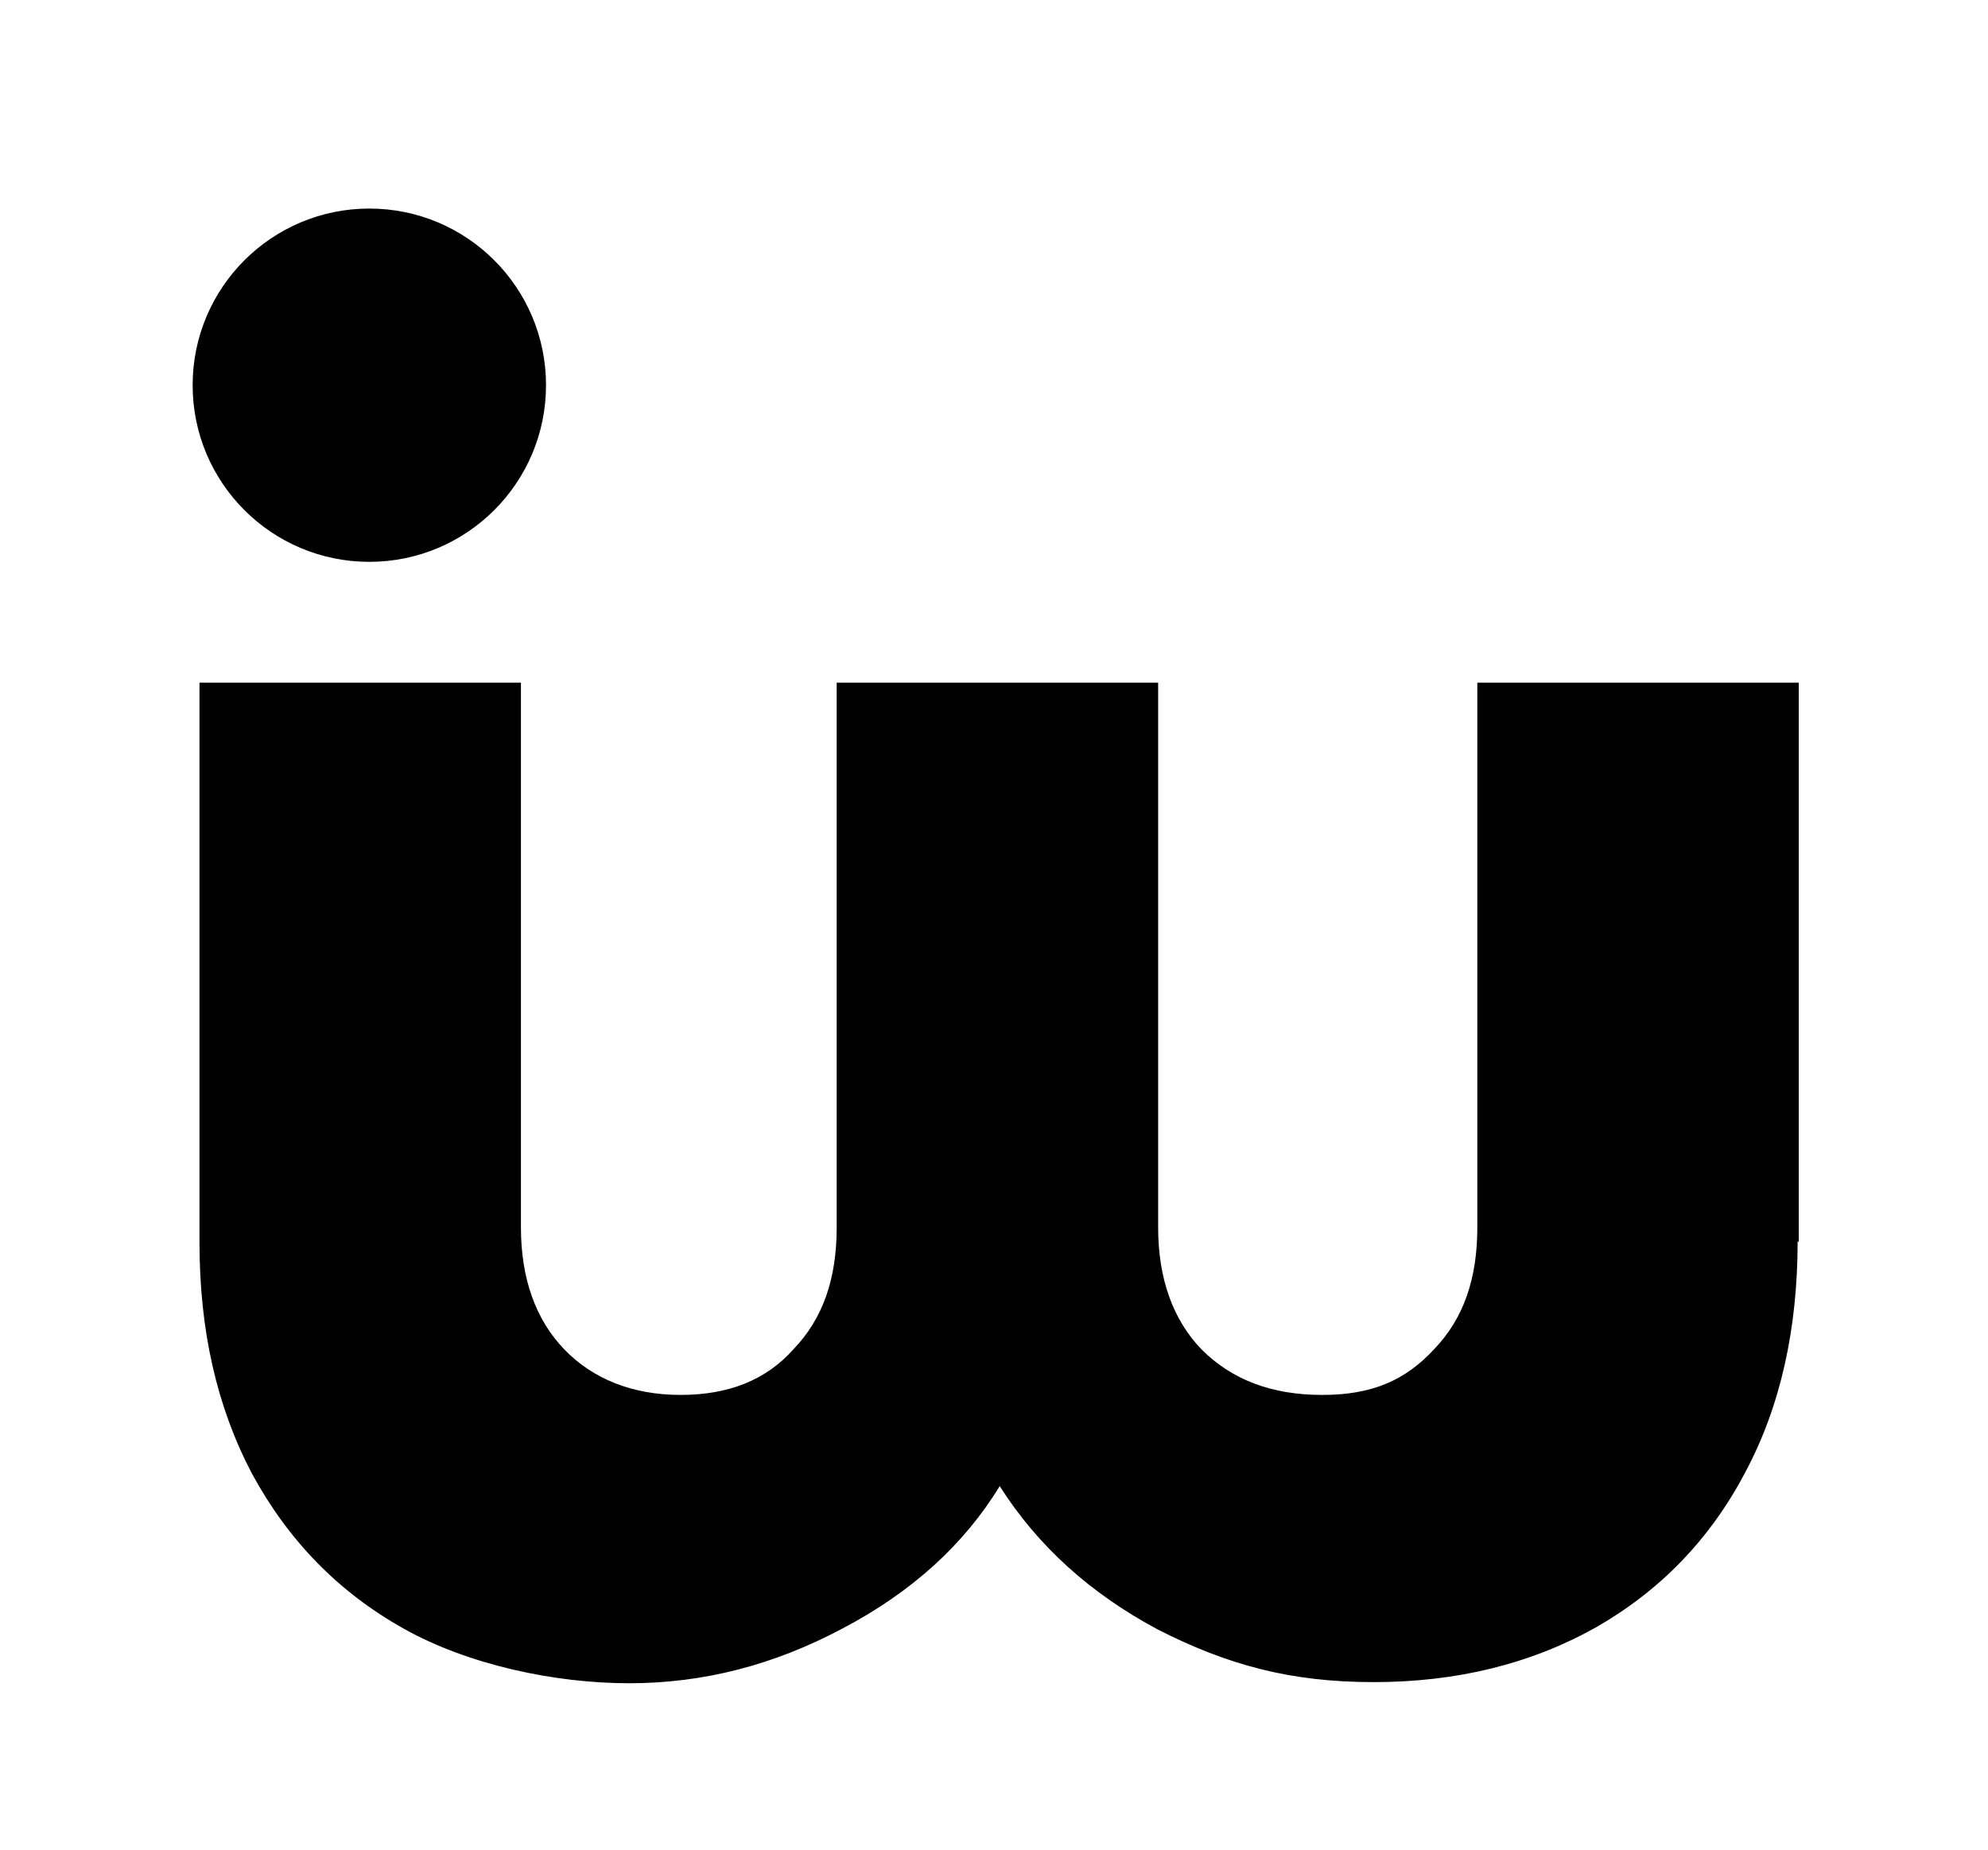<?xml version="1.0" encoding="UTF-8"?>
<svg xmlns="http://www.w3.org/2000/svg" version="1.1" viewBox="0 0 174.4 162.3">
  <defs>
    <style>
      .cls-1 {
        fill: #010101;
      }
    </style>
  </defs>
  <!-- Generator: Adobe Illustrator 28.7.9, SVG Export Plug-In . SVG Version: 1.2.0 Build 218)  -->
  <g>
    <g id="Ebene_1">
      <g id="Ebene_1-2" data-name="Ebene_1">
        <path class="cls-1" d="M157.7,108.9c0,7.7-1.5,14.5-4.6,20.3-3.1,5.9-7.5,10.4-13.1,13.6-5.7,3.2-12.2,4.8-19.5,4.8s-12.8-1.5-18.9-4.6c-6-3.2-10.6-7.4-13.9-12.6-3.1,5.1-7.7,9.3-13.8,12.5-6,3.2-12.2,4.8-18.7,4.8s-14.1-1.6-19.8-4.8c-5.7-3.2-10.1-7.7-13.3-13.6-3.1-5.9-4.6-12.6-4.6-20.3v-49.1h28.2v47.8c0,4.5,1.3,8.1,3.8,10.7s6,4,10.2,4,7.5-1.3,9.9-4c2.6-2.7,3.8-6.2,3.8-10.7v-47.8h28.2v47.8c0,4.5,1.3,8.1,3.8,10.7,2.7,2.7,6.2,4,10.6,4s7.3-1.3,9.8-4c2.6-2.7,3.8-6.2,3.8-10.7v-47.8h28.2v49.1h0Z"/>
        <circle class="cls-1" cx="32.4" cy="33.8" r="15.5"/>
      </g>
    </g>
  </g>
</svg>